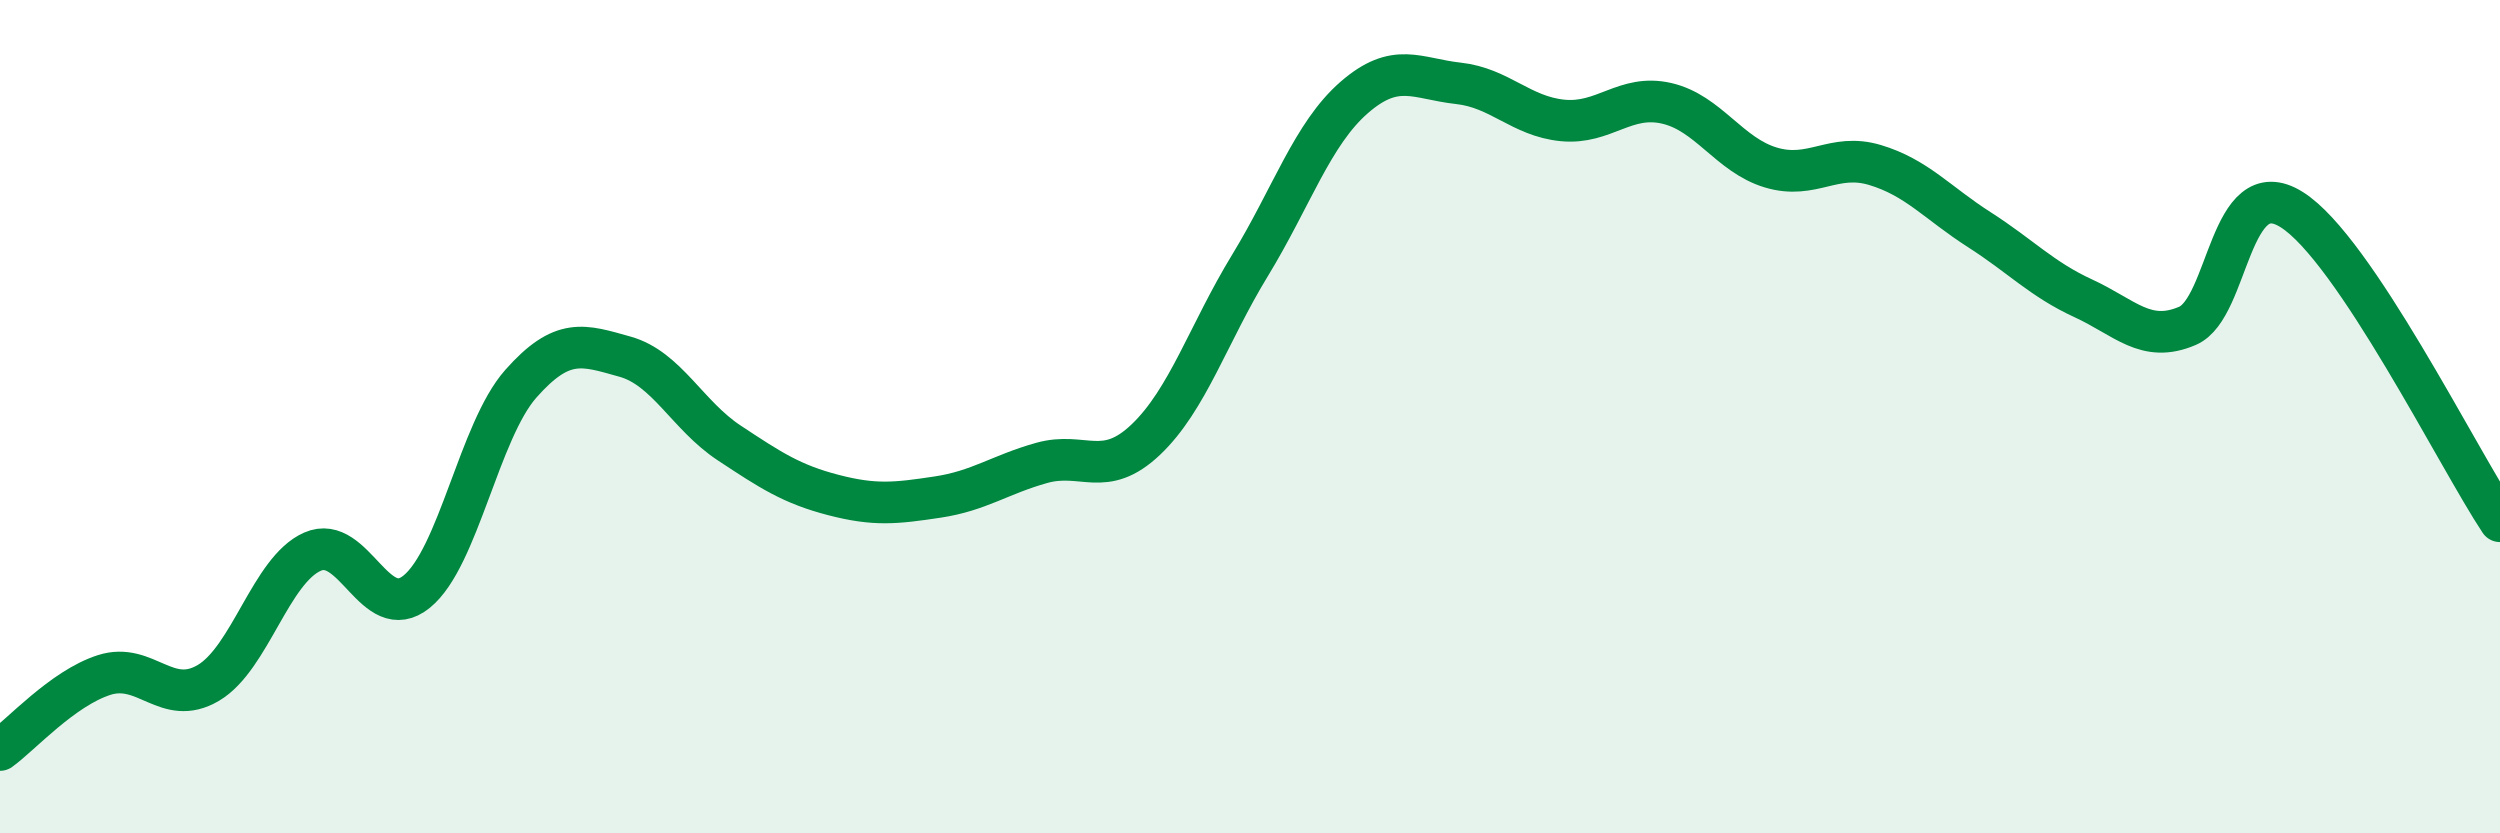 
    <svg width="60" height="20" viewBox="0 0 60 20" xmlns="http://www.w3.org/2000/svg">
      <path
        d="M 0,18 C 0.5,17.64 1.5,16.52 2.5,16.2 C 3.5,15.88 4,16.98 5,16.39 C 6,15.8 6.5,13.68 7.5,13.24 C 8.5,12.8 9,15.01 10,14.2 C 11,13.39 11.5,10.34 12.5,9.21 C 13.5,8.08 14,8.28 15,8.56 C 16,8.84 16.5,9.97 17.5,10.63 C 18.5,11.29 19,11.62 20,11.88 C 21,12.14 21.5,12.08 22.5,11.93 C 23.5,11.78 24,11.39 25,11.11 C 26,10.83 26.5,11.5 27.5,10.55 C 28.5,9.6 29,8.01 30,6.37 C 31,4.73 31.5,3.21 32.5,2.34 C 33.5,1.47 34,1.89 35,2 C 36,2.11 36.5,2.79 37.5,2.89 C 38.5,2.99 39,2.25 40,2.48 C 41,2.71 41.5,3.72 42.5,4.02 C 43.5,4.32 44,3.66 45,3.96 C 46,4.26 46.5,4.87 47.5,5.51 C 48.5,6.15 49,6.7 50,7.16 C 51,7.62 51.5,8.25 52.5,7.82 C 53.5,7.39 53.5,4.09 55,5.03 C 56.5,5.97 59,11.01 60,12.51L60 20L0 20Z"
        fill="#008740"
        opacity="0.1"
        stroke-linecap="round"
        stroke-linejoin="round"
      />
      <path
        d="M 0,18 C 0.5,17.64 1.5,16.52 2.5,16.2 C 3.5,15.88 4,16.98 5,16.39 C 6,15.8 6.5,13.68 7.5,13.24 C 8.5,12.8 9,15.01 10,14.2 C 11,13.39 11.5,10.34 12.5,9.21 C 13.5,8.08 14,8.28 15,8.56 C 16,8.84 16.5,9.97 17.5,10.63 C 18.5,11.29 19,11.62 20,11.88 C 21,12.14 21.5,12.08 22.5,11.93 C 23.5,11.78 24,11.39 25,11.11 C 26,10.83 26.5,11.5 27.5,10.55 C 28.5,9.6 29,8.01 30,6.37 C 31,4.73 31.5,3.21 32.5,2.34 C 33.5,1.47 34,1.89 35,2 C 36,2.11 36.5,2.79 37.5,2.89 C 38.5,2.99 39,2.25 40,2.48 C 41,2.71 41.5,3.72 42.5,4.02 C 43.5,4.32 44,3.66 45,3.96 C 46,4.26 46.5,4.87 47.5,5.51 C 48.5,6.15 49,6.7 50,7.16 C 51,7.62 51.5,8.25 52.5,7.82 C 53.5,7.39 53.5,4.09 55,5.03 C 56.5,5.97 59,11.01 60,12.51"
        stroke="#008740"
        stroke-width="1"
        fill="none"
        stroke-linecap="round"
        stroke-linejoin="round"
      />
    </svg>
  